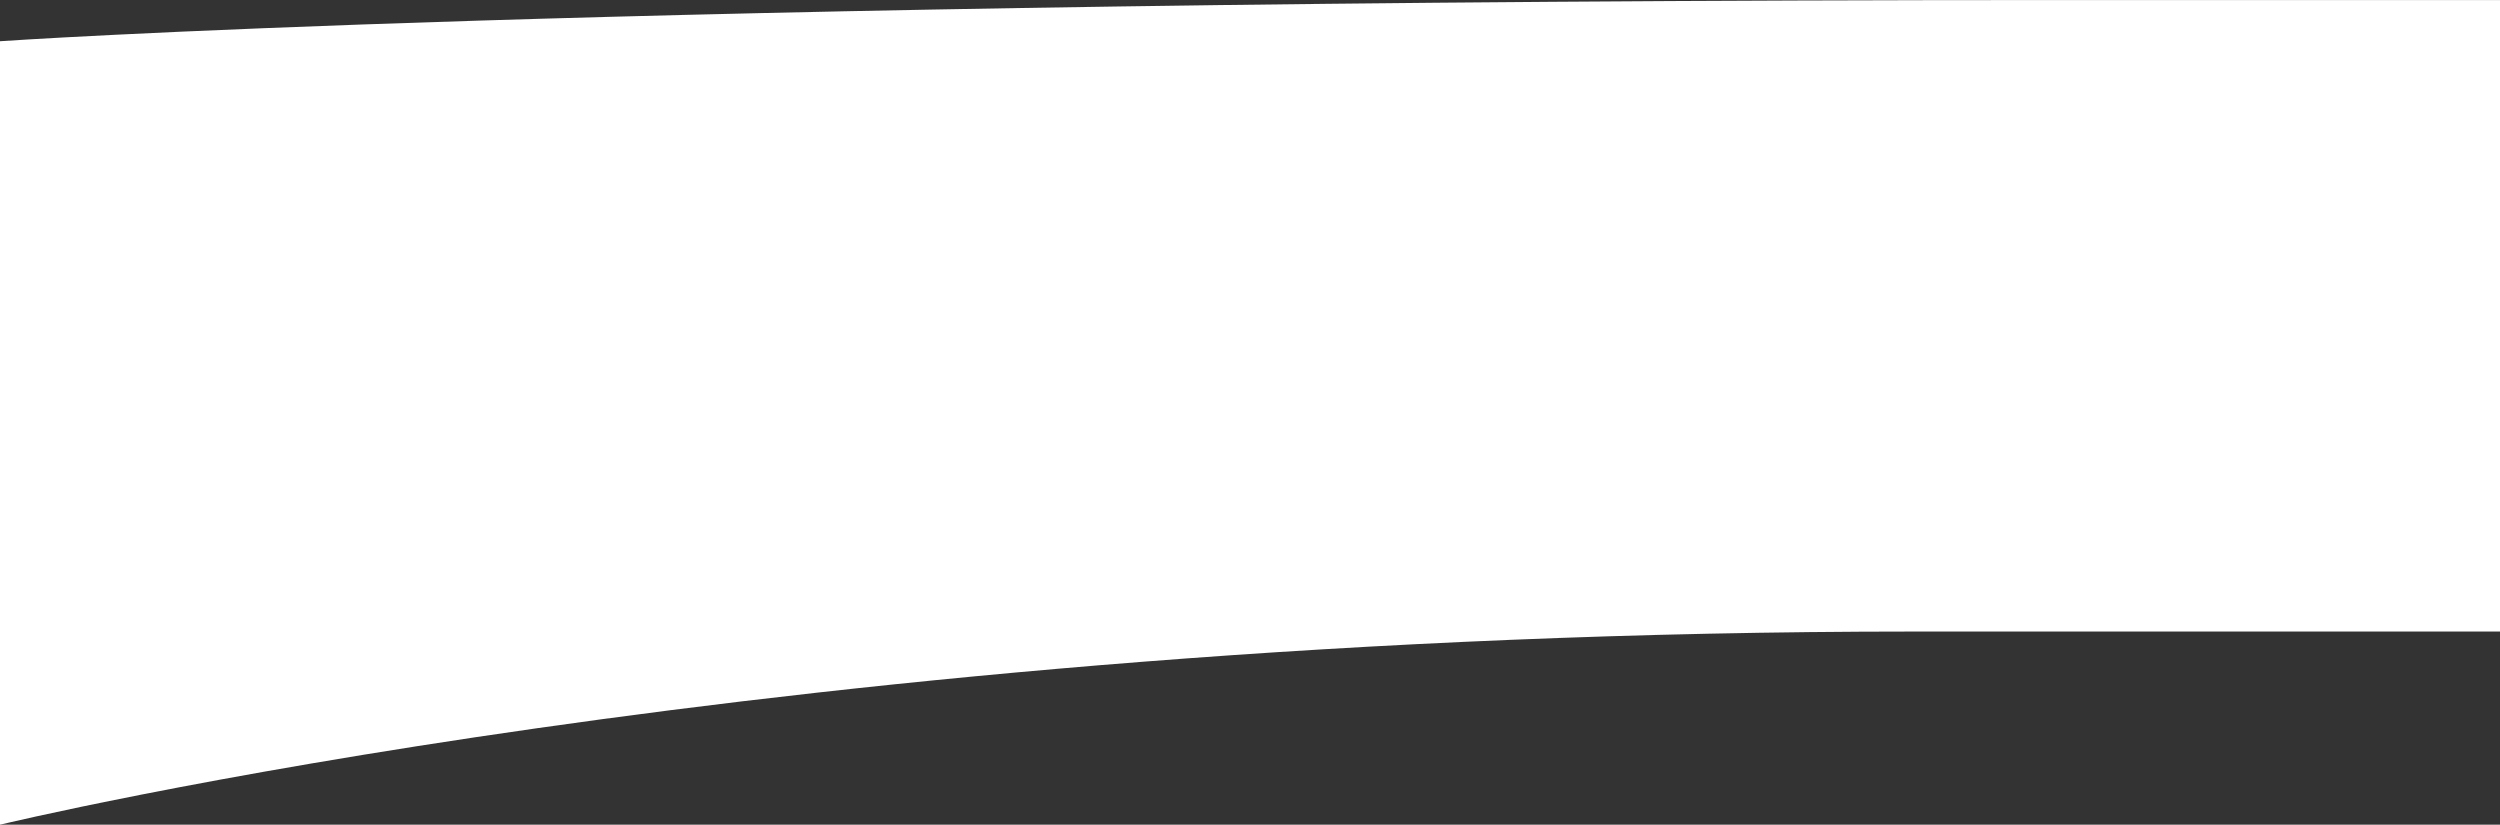 <svg 
 xmlns="http://www.w3.org/2000/svg"
 xmlns:xlink="http://www.w3.org/1999/xlink"
 width="673px" height="222px">
<rect width="100%" height="100%" fill="#333333" stroke="none"/>
<path fill-rule="evenodd"  fill="rgb(255, 255, 255)"
 d="M0.000,11.1 C0.000,11.1 158.070,0.011 555.628,0.011 C625.450,0.011 673.000,0.011 673.000,0.011 L673.000,170.011 C673.000,170.011 585.216,170.011 515.113,170.011 C214.320,170.011 0.000,222.011 0.000,222.011 L0.000,11.1 Z"/>
</svg>